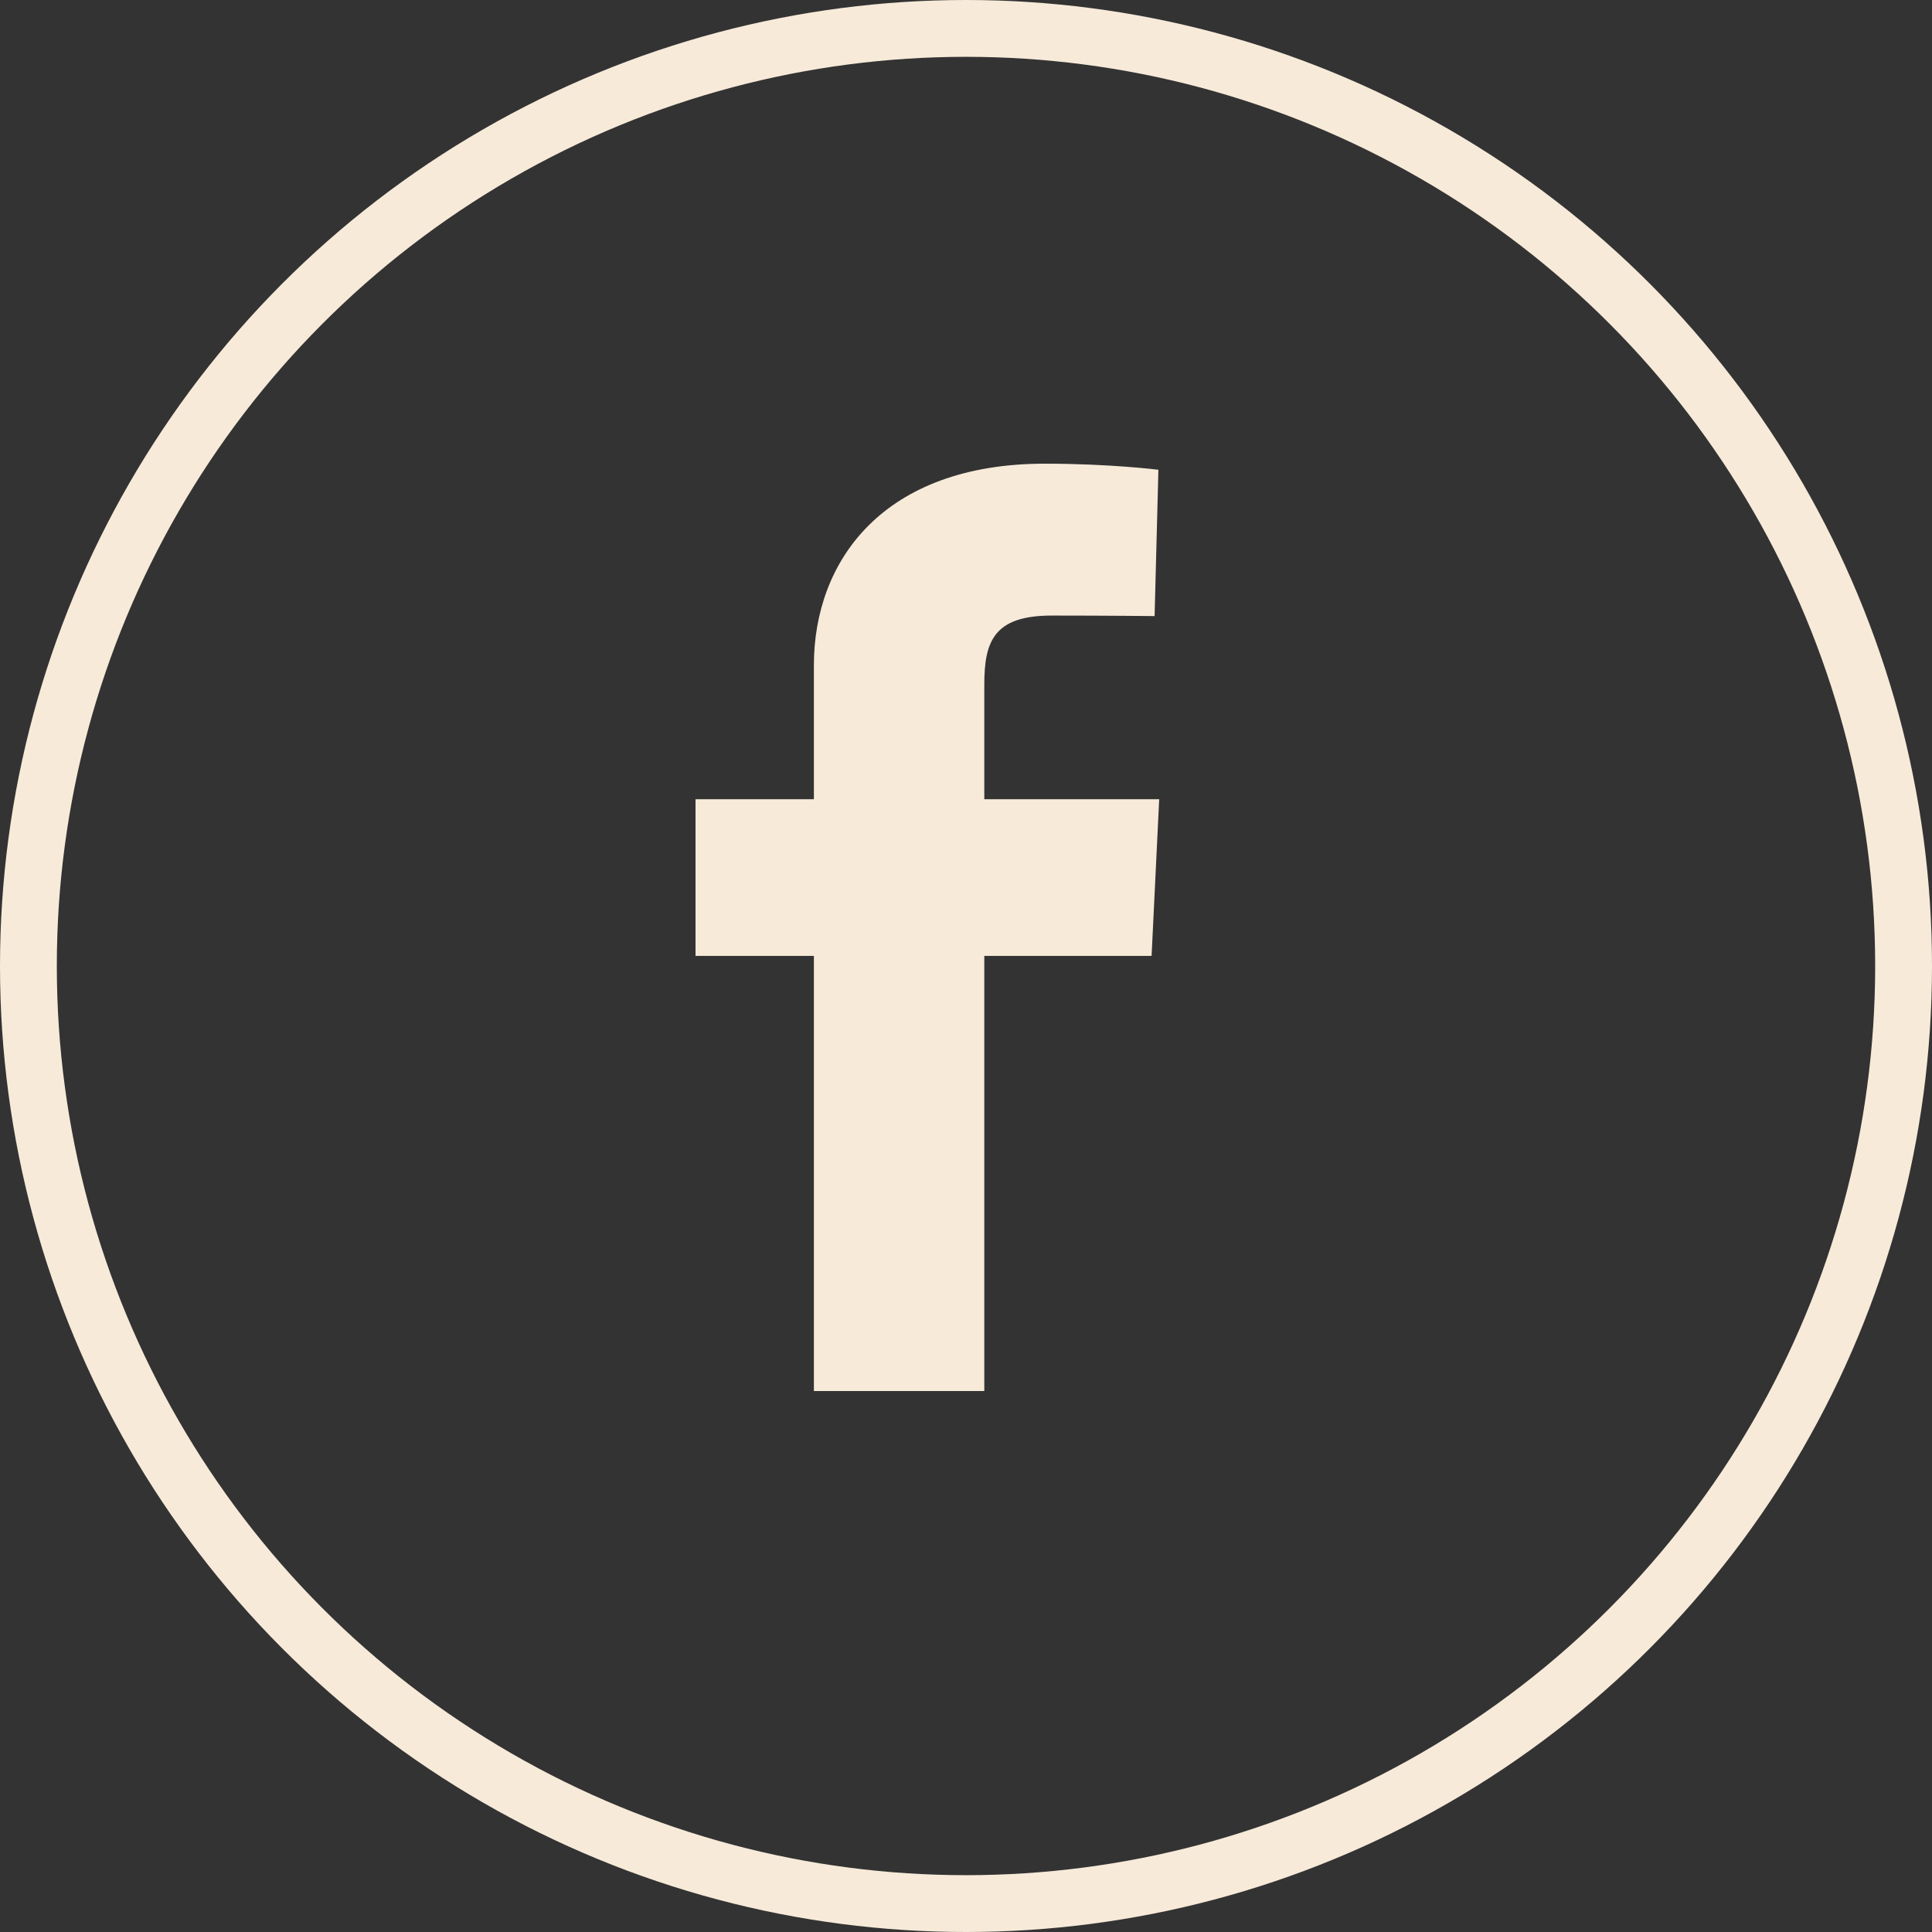 <svg width="34" height="34" viewBox="0 0 34 34" fill="none" xmlns="http://www.w3.org/2000/svg">
<rect x="0" y="0" width="34" height="34" fill="#333333" stroke="none"/>
<circle cx="17" cy="17" r="16.5" stroke="#F7EAD9"/>
<path d="M14.323 24.48V16.822H12.24V14.065H14.323V11.71C14.323 9.859 15.553 8.16 18.389 8.16C19.537 8.16 20.386 8.267 20.386 8.267L20.319 10.842C20.319 10.842 19.453 10.833 18.508 10.833C17.486 10.833 17.322 11.291 17.322 12.052V14.065H20.4L20.266 16.822H17.322V24.48H14.323Z" fill="#F7EAD9"/>
</svg>
